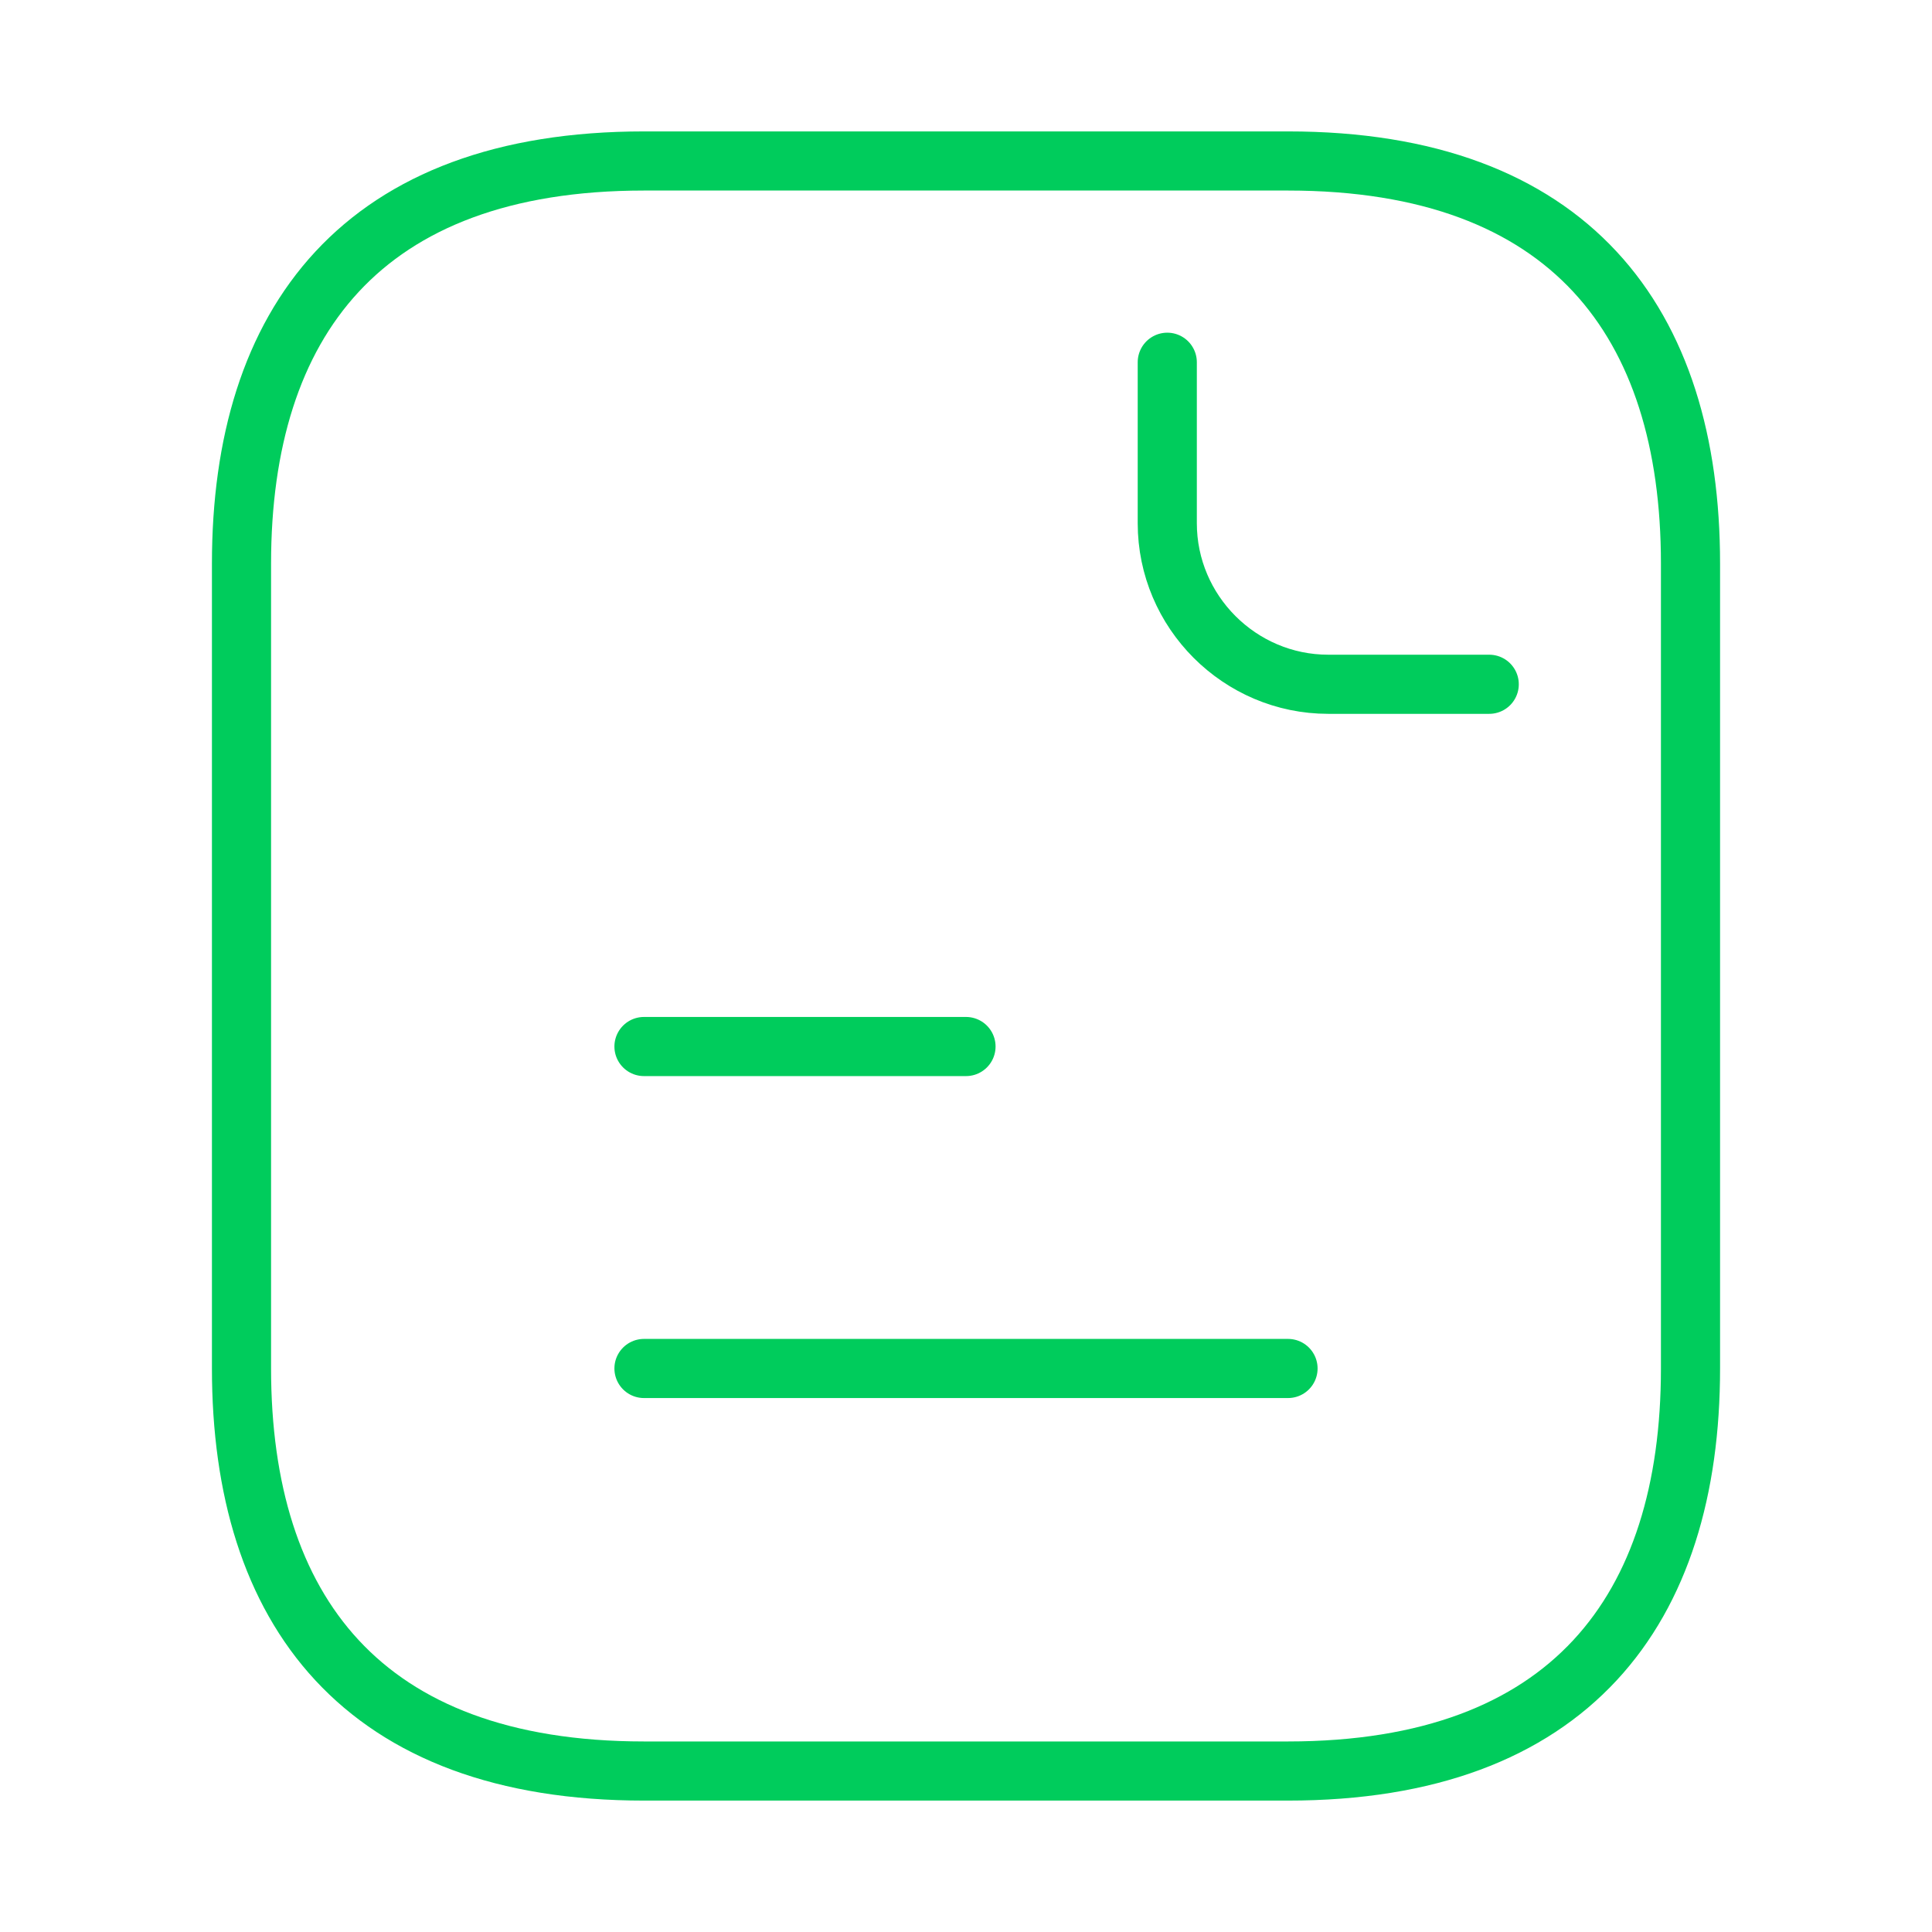 <svg width="28" height="28" viewBox="0 0 28 28" fill="none" xmlns="http://www.w3.org/2000/svg">
<path d="M24.5 8.167V19.833C24.5 23.333 22.75 25.667 18.667 25.667H9.333C5.25 25.667 3.5 23.333 3.5 19.833V8.167C3.5 4.667 5.25 2.333 9.333 2.333H18.667C22.75 2.333 24.5 4.667 24.5 8.167Z" stroke="#00CC5C" stroke-width="0.857" stroke-miterlimit="10" stroke-linecap="round" stroke-linejoin="round"/>
<path d="M16.917 5.25V7.583C16.917 8.867 17.967 9.917 19.25 9.917H21.583" stroke="#00CC5C" stroke-width="0.857" stroke-miterlimit="10" stroke-linecap="round" stroke-linejoin="round"/>
<path d="M9.333 15.167H14" stroke="#00CC5C" stroke-width="0.857" stroke-miterlimit="10" stroke-linecap="round" stroke-linejoin="round"/>
<path d="M9.333 19.833H18.667" stroke="#00CC5C" stroke-width="0.857" stroke-miterlimit="10" stroke-linecap="round" stroke-linejoin="round"/>
</svg>
